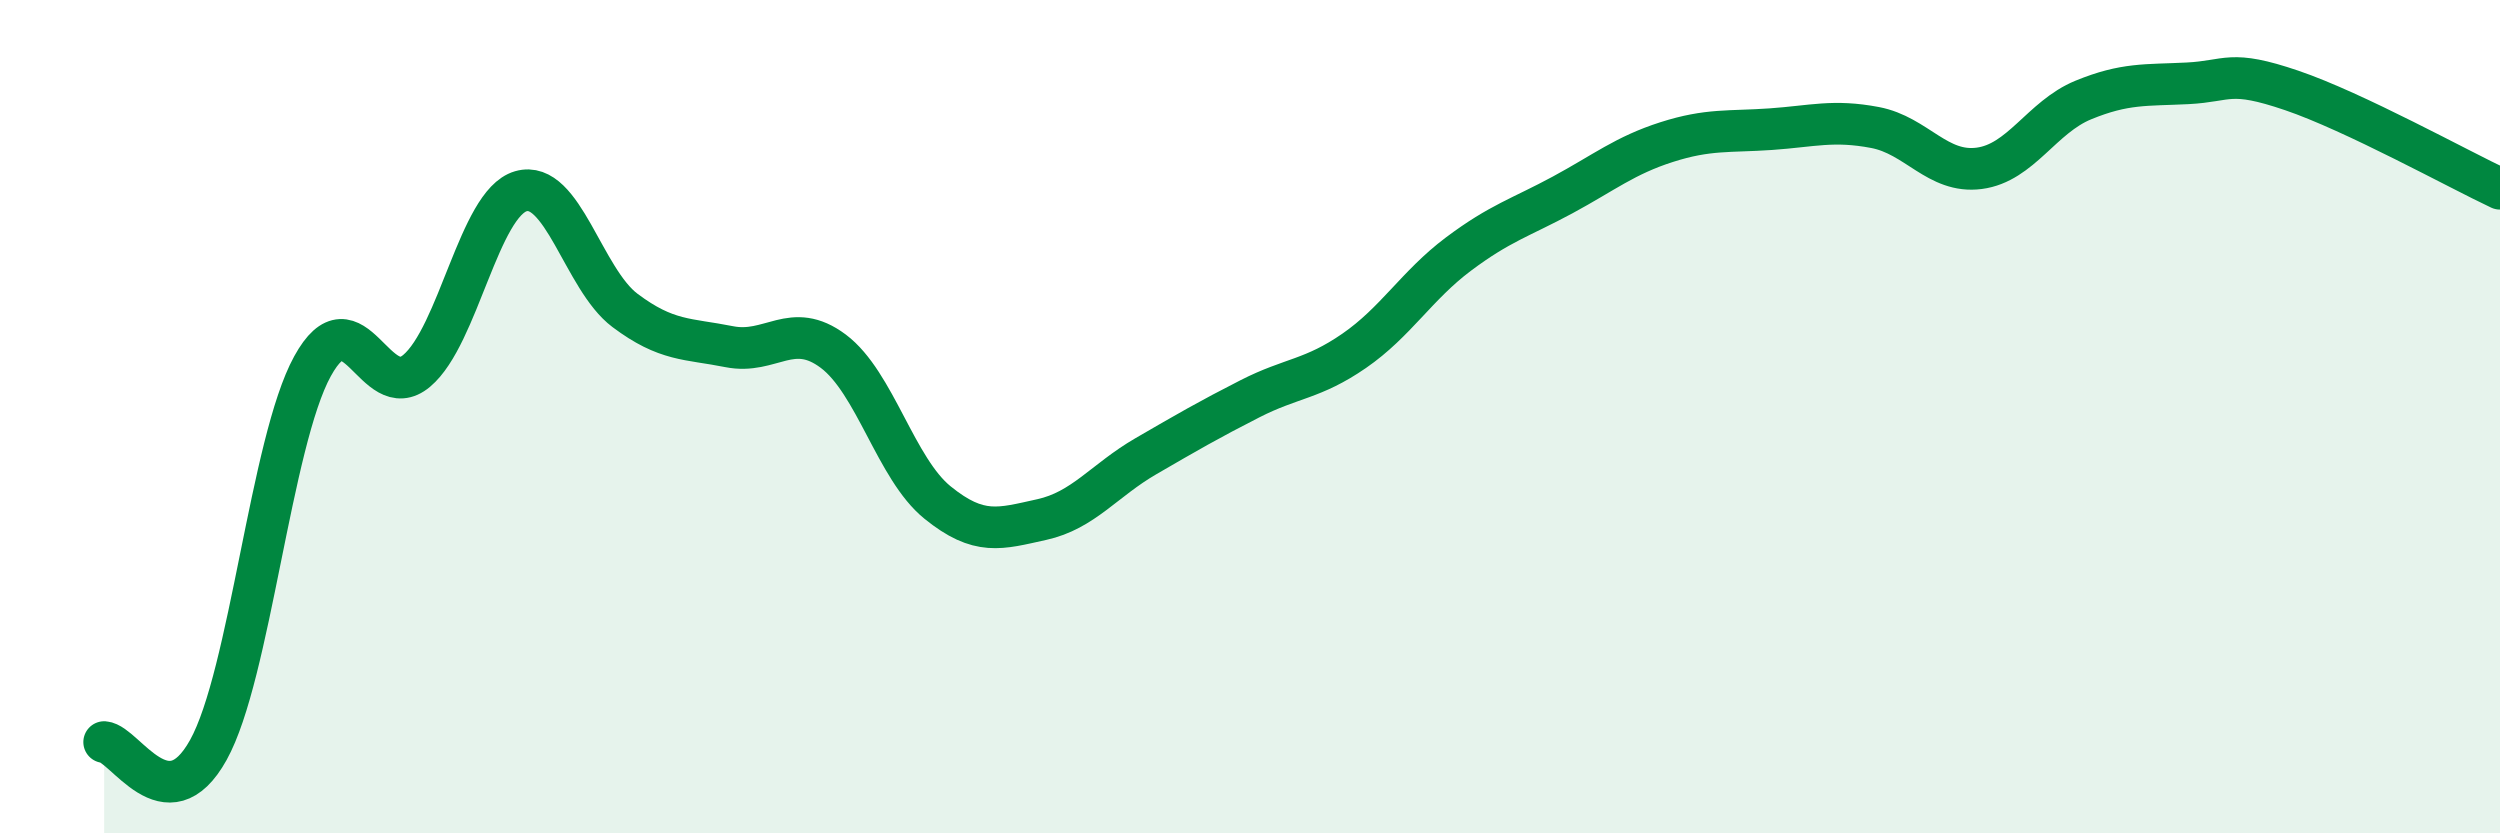 
    <svg width="60" height="20" viewBox="0 0 60 20" xmlns="http://www.w3.org/2000/svg">
      <path
        d="M 2.5,17.81 C 3,17.85 4,19.8 5,18 C 6,16.2 6.5,10.61 7.5,8.79 C 8.5,6.97 9,9.74 10,8.9 C 11,8.06 11.5,4.88 12.5,4.59 C 13.5,4.3 14,6.7 15,7.45 C 16,8.2 16.5,8.12 17.5,8.32 C 18.5,8.52 19,7.68 20,8.43 C 21,9.18 21.5,11.25 22.5,12.06 C 23.5,12.87 24,12.69 25,12.47 C 26,12.25 26.5,11.53 27.5,10.95 C 28.5,10.37 29,10.08 30,9.57 C 31,9.06 31.5,9.11 32.5,8.42 C 33.5,7.73 34,6.85 35,6.1 C 36,5.35 36.5,5.22 37.5,4.68 C 38.5,4.14 39,3.73 40,3.41 C 41,3.09 41.5,3.17 42.5,3.1 C 43.5,3.03 44,2.87 45,3.06 C 46,3.25 46.5,4.17 47.5,4.04 C 48.5,3.91 49,2.81 50,2.4 C 51,1.99 51.5,2.05 52.5,2 C 53.5,1.95 53.5,1.66 55,2.17 C 56.5,2.68 59,4.06 60,4.53L60 20L2.5 20Z"
        fill="#008740"
        opacity="0.1"
        stroke-linecap="round"
        stroke-linejoin="round"
      />
      <path
        d="M 2.5,17.81 C 3,17.85 4,19.8 5,18 C 6,16.2 6.5,10.61 7.5,8.79 C 8.5,6.97 9,9.74 10,8.9 C 11,8.06 11.5,4.88 12.5,4.59 C 13.5,4.3 14,6.7 15,7.45 C 16,8.2 16.5,8.12 17.5,8.32 C 18.5,8.52 19,7.68 20,8.43 C 21,9.18 21.5,11.25 22.5,12.06 C 23.5,12.87 24,12.69 25,12.47 C 26,12.25 26.5,11.53 27.5,10.95 C 28.5,10.37 29,10.08 30,9.57 C 31,9.06 31.5,9.11 32.5,8.42 C 33.5,7.73 34,6.85 35,6.1 C 36,5.35 36.5,5.22 37.5,4.68 C 38.5,4.14 39,3.73 40,3.41 C 41,3.09 41.5,3.17 42.5,3.1 C 43.5,3.03 44,2.87 45,3.06 C 46,3.25 46.5,4.17 47.5,4.04 C 48.5,3.91 49,2.81 50,2.4 C 51,1.99 51.5,2.05 52.5,2 C 53.5,1.95 53.5,1.66 55,2.17 C 56.5,2.68 59,4.06 60,4.53"
        stroke="#008740"
        stroke-width="1"
        fill="none"
        stroke-linecap="round"
        stroke-linejoin="round"
      />
    </svg>
  